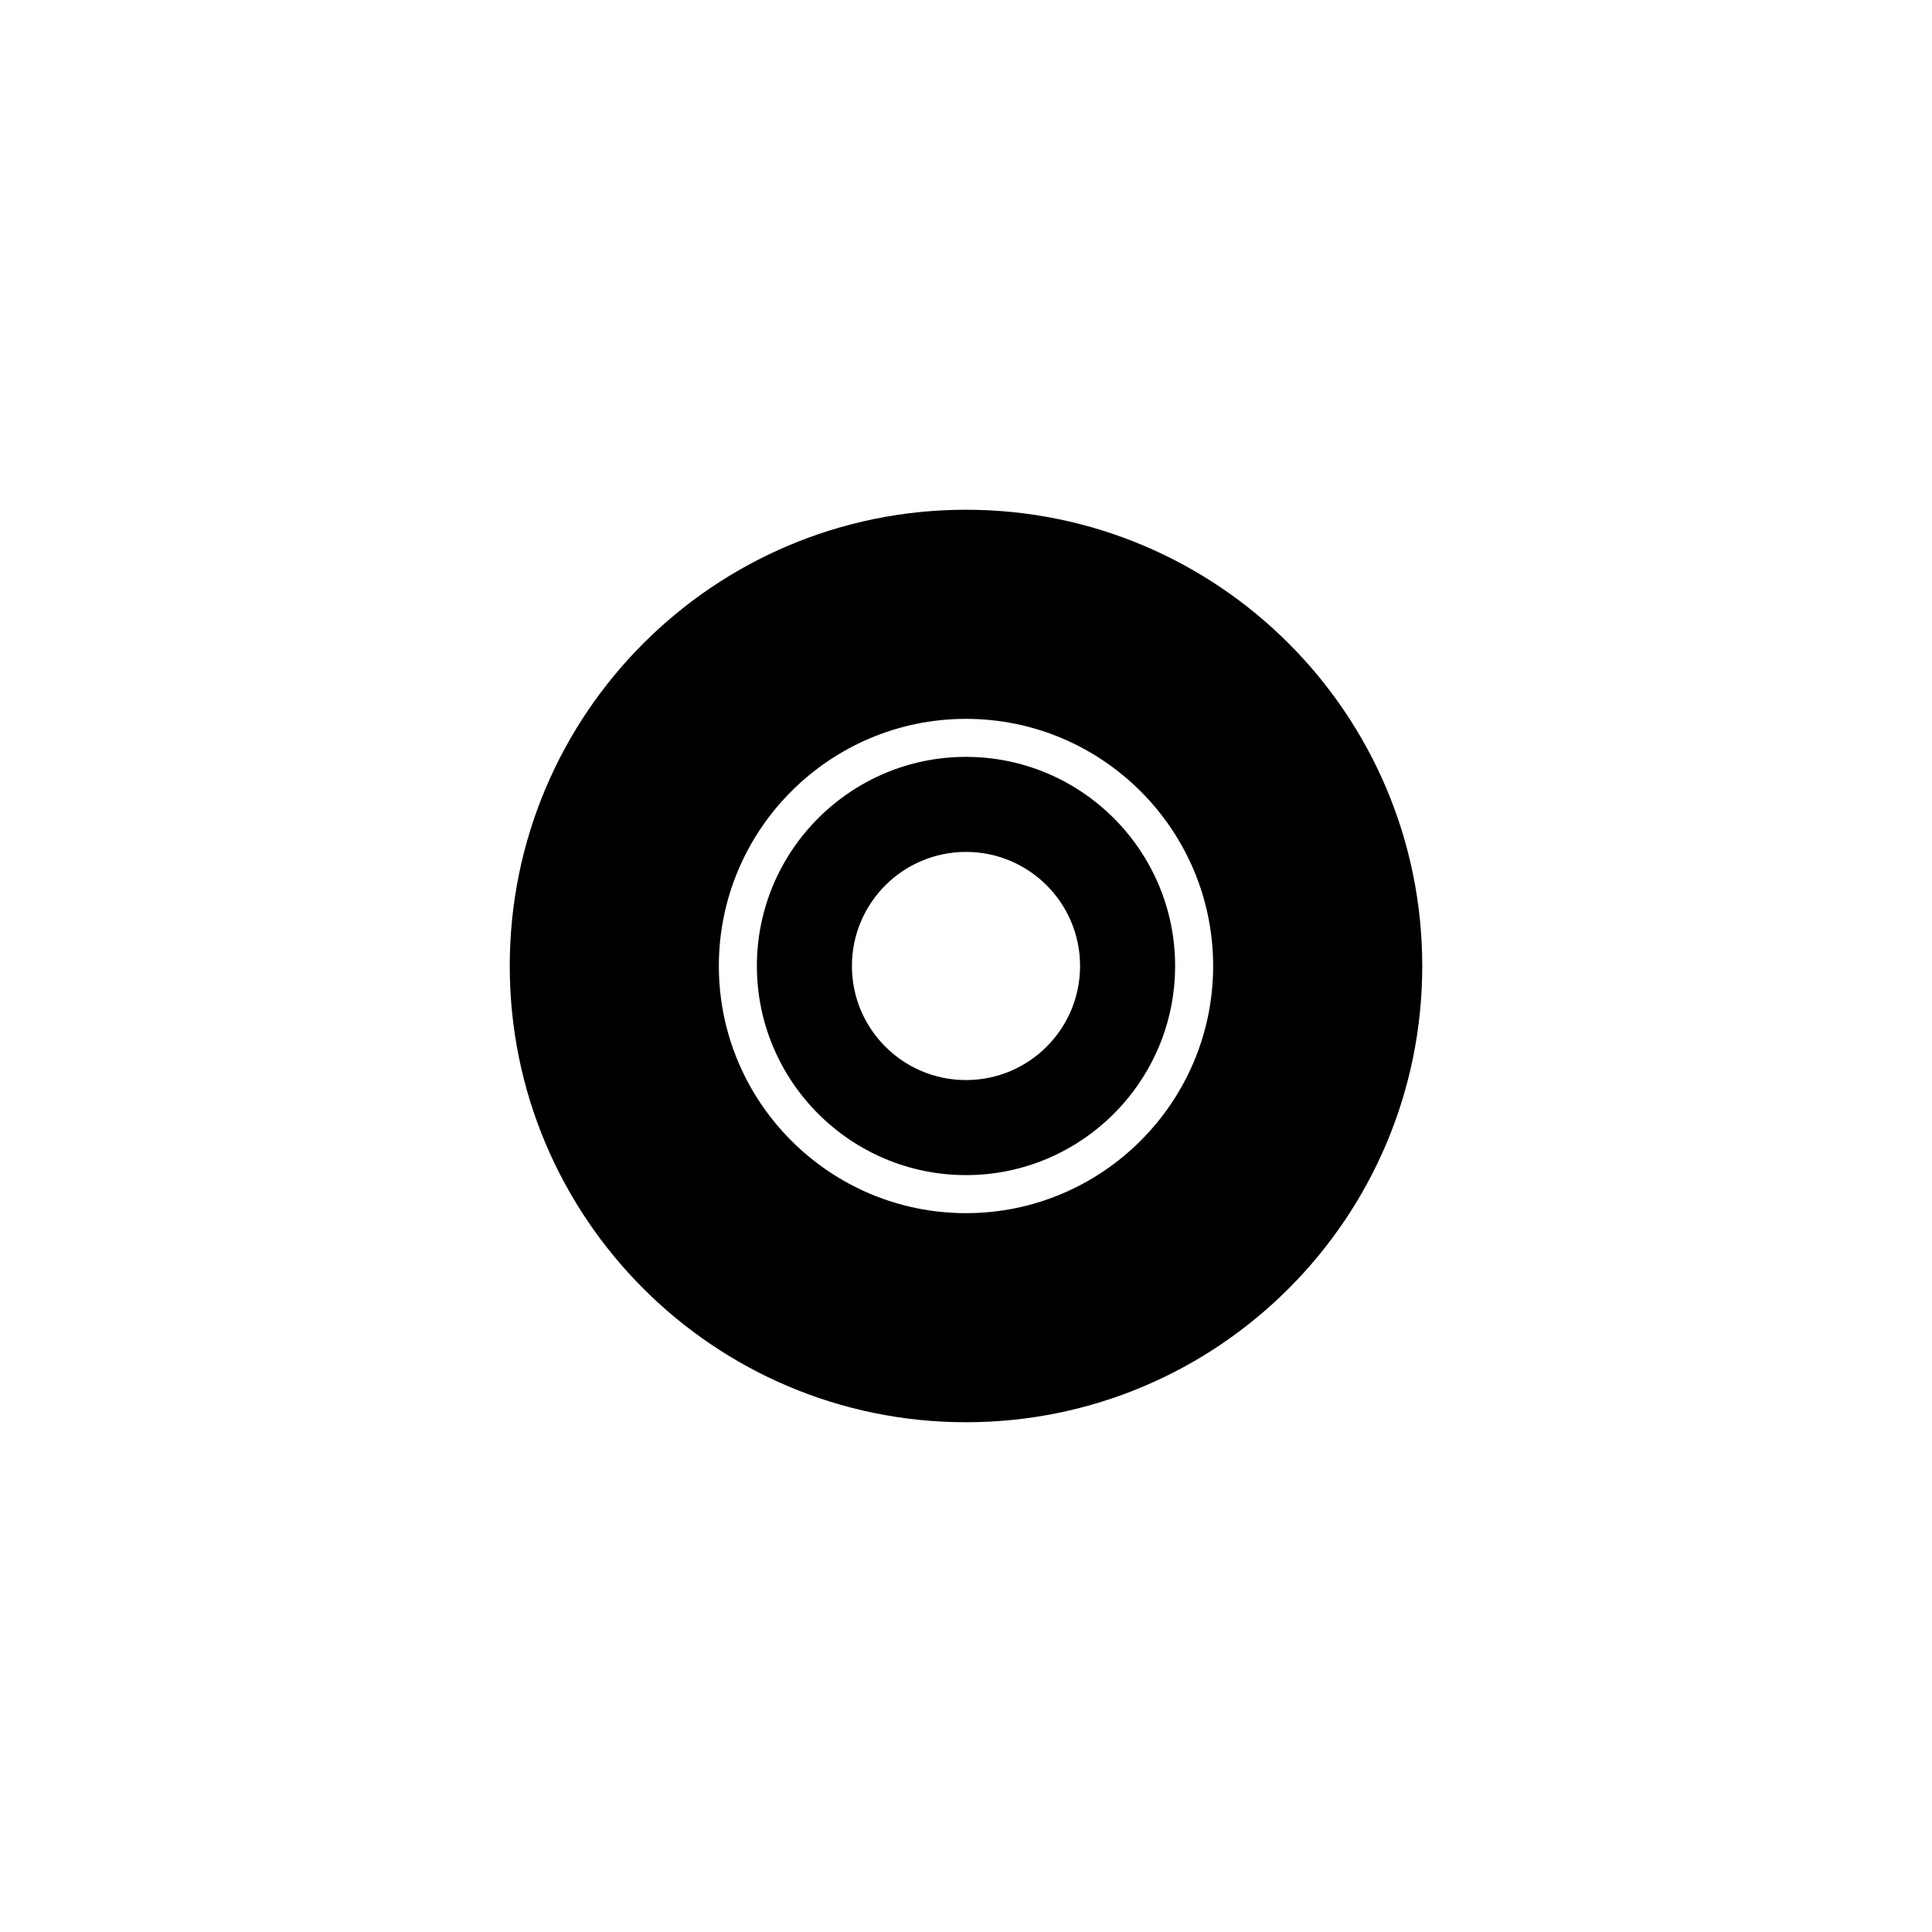<?xml version="1.0" encoding="UTF-8"?>
<!-- Uploaded to: ICON Repo, www.svgrepo.com, Generator: ICON Repo Mixer Tools -->
<svg fill="#000000" width="800px" height="800px" version="1.1" viewBox="144 144 512 512" xmlns="http://www.w3.org/2000/svg">
 <path d="m400 344.58c-30.555 0-55.418 24.863-55.418 55.418 0 30.555 24.863 55.418 55.418 55.418s55.418-24.863 55.418-55.418c0-30.555-24.863-55.418-55.418-55.418zm0 85.648c-16.695 0-30.23-13.531-30.23-30.23 0-16.695 13.531-30.23 30.23-30.23 16.695 0 30.23 13.531 30.23 30.23-0.004 16.699-13.535 30.23-30.23 30.23zm0-151.14c-66.781 0-120.91 54.133-120.91 120.91s54.133 120.91 120.91 120.91 120.91-54.133 120.91-120.91-54.137-120.91-120.91-120.91zm0 186.41c-36.113 0-65.496-29.383-65.496-65.496 0-36.113 29.383-65.496 65.496-65.496s65.496 29.383 65.496 65.496c-0.004 36.117-29.383 65.496-65.496 65.496z"/>
</svg>